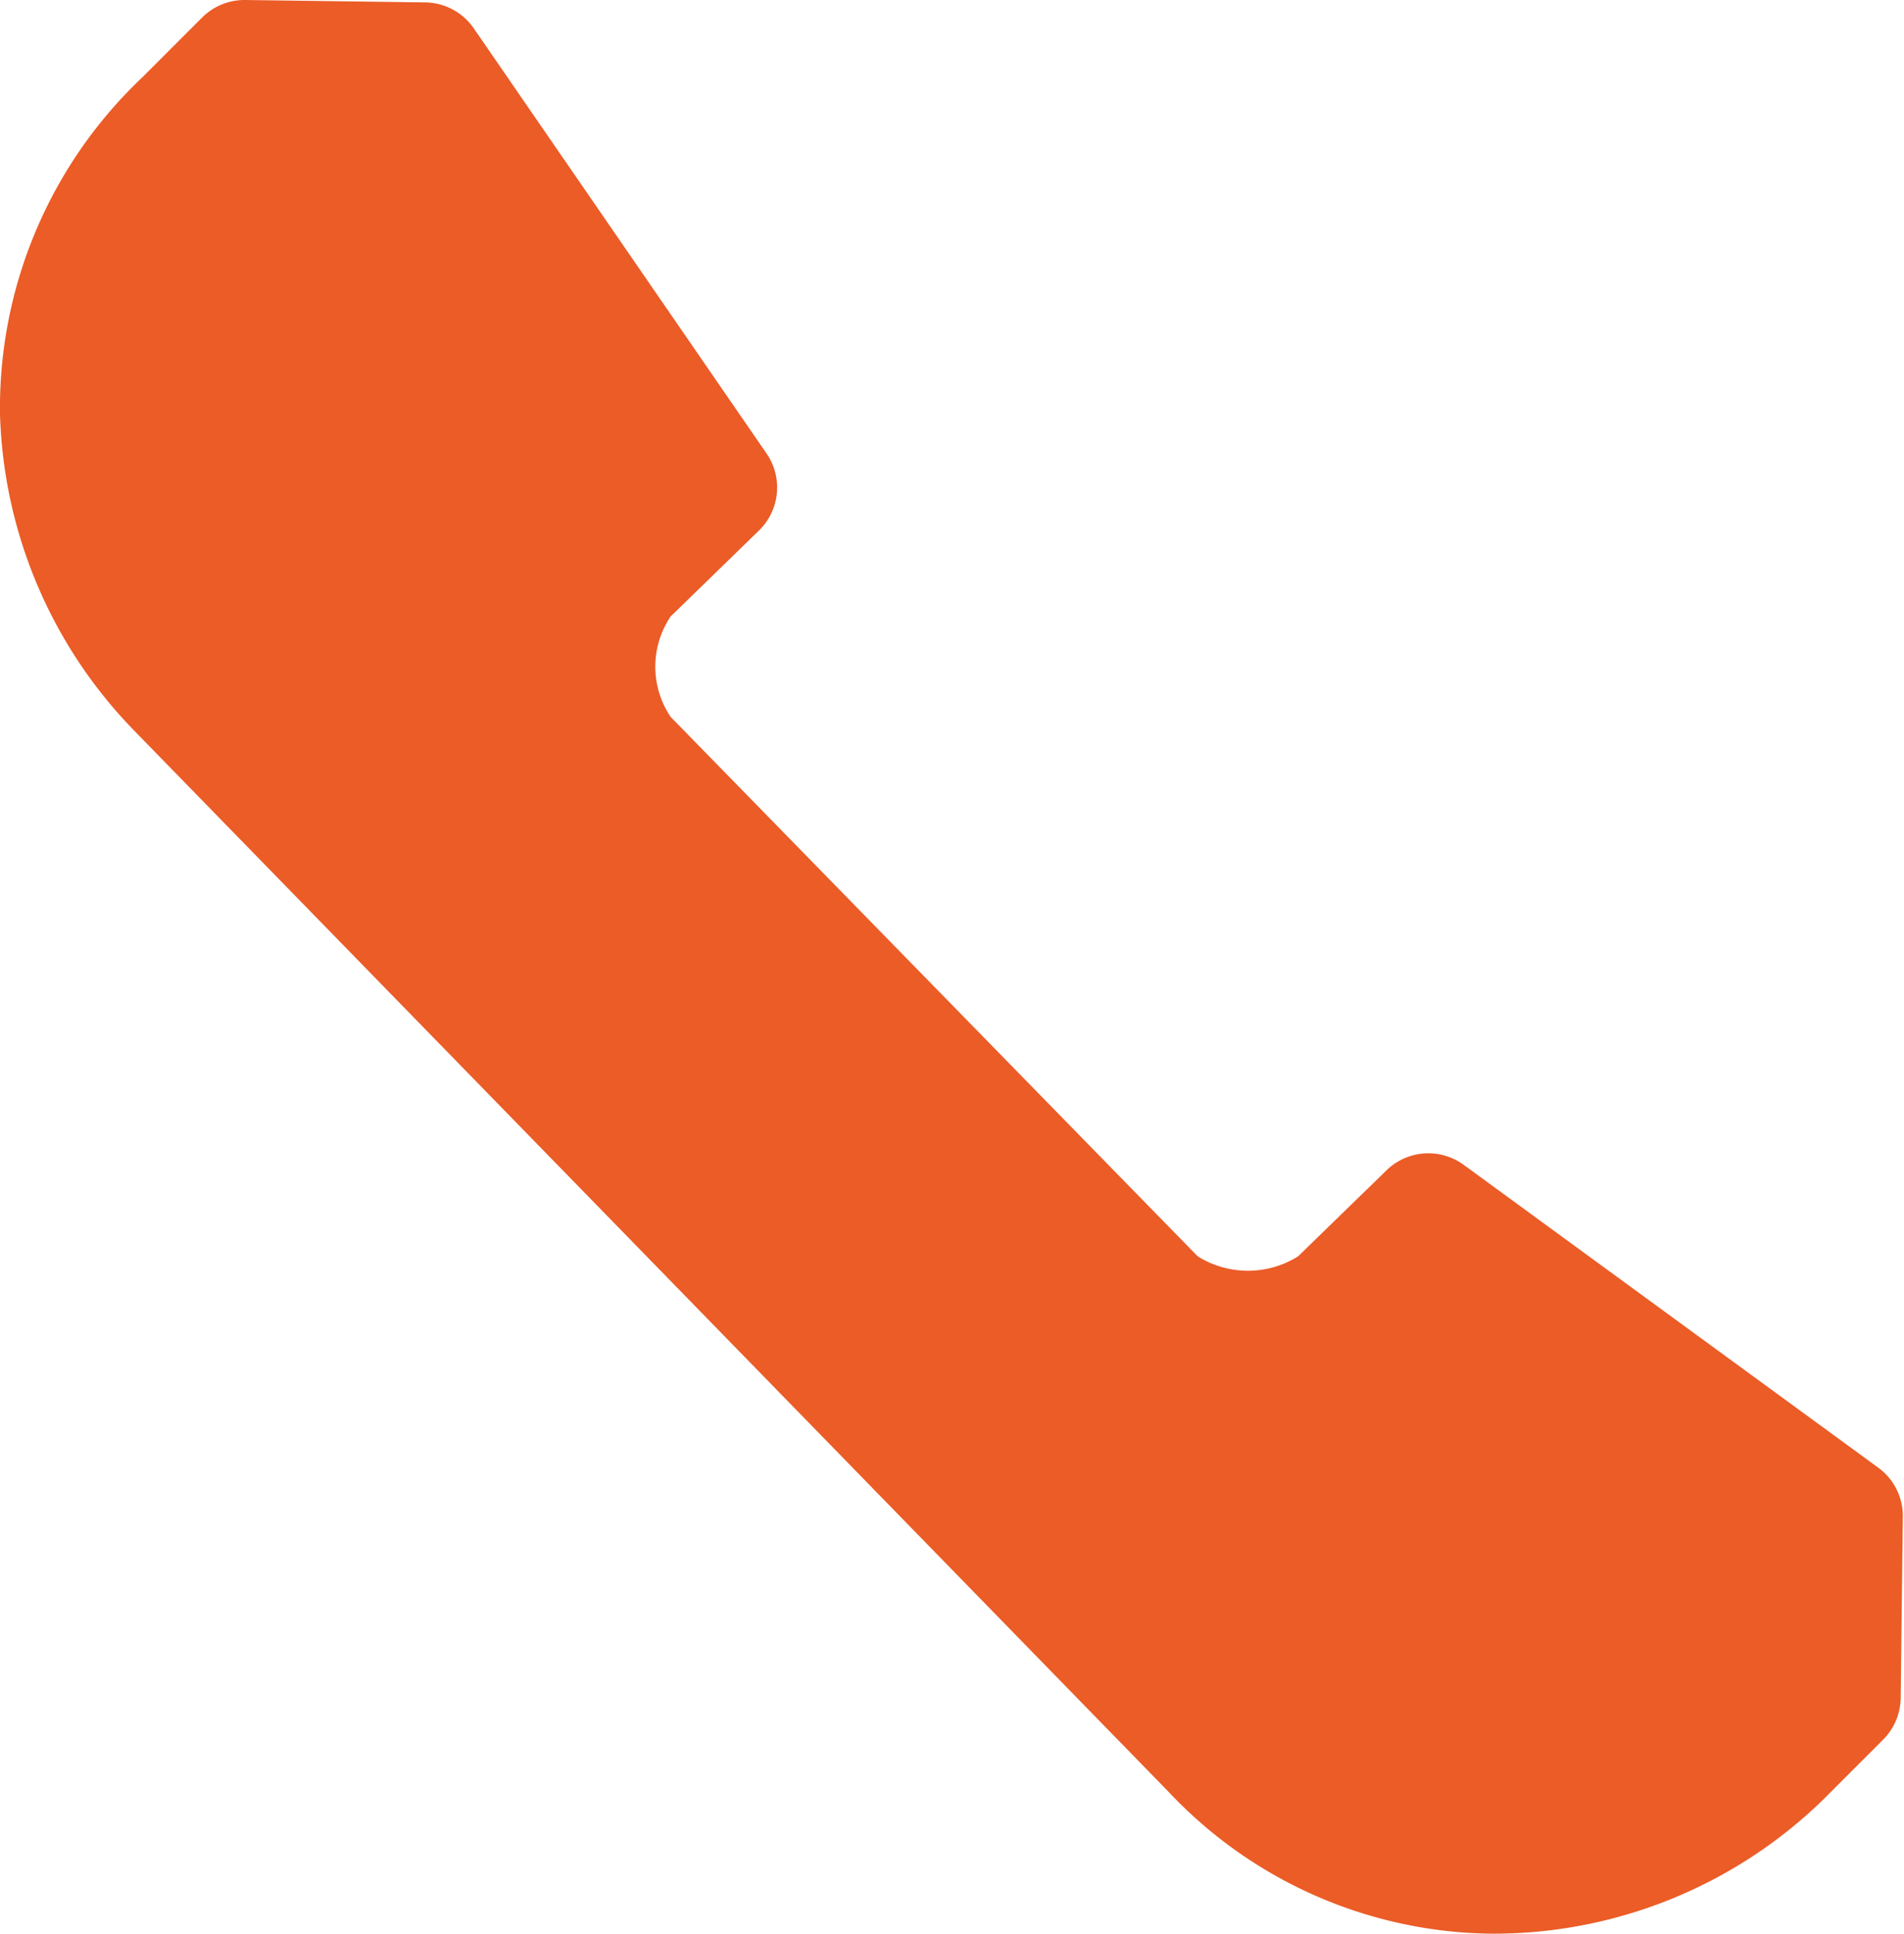 <svg xmlns="http://www.w3.org/2000/svg" viewBox="0 0 63.54 64.53"><defs><style>.cls-1{fill:#eb5c27}</style></defs><title>Fichier 24</title><g id="Calque_2" data-name="Calque 2"><path class="cls-1" d="M62.72 49L48.85 38.87a2 2 0 0 0-2.58.18l-2.95 2.87a3.16 3.16 0 0 1-3.35 0l-17.59-18a3 3 0 0 1 0-3.35l2.95-2.87a2 2 0 0 0 .25-2.57L15.8.93a2 2 0 0 0-1.62-.85l-6-.08a2 2 0 0 0-1.42.57l-2 2A15.19 15.19 0 0 0 0 13.82a15.78 15.78 0 0 0 4.46 10.54L39 59.79a15 15 0 0 0 10.72 4.73 15.75 15.75 0 0 0 11.11-4.46l2-2a2 2 0 0 0 .6-1.41l.07-6a2 2 0 0 0-.78-1.65z" id="Calque_1-2" data-name="Calque 1"/></g></svg>